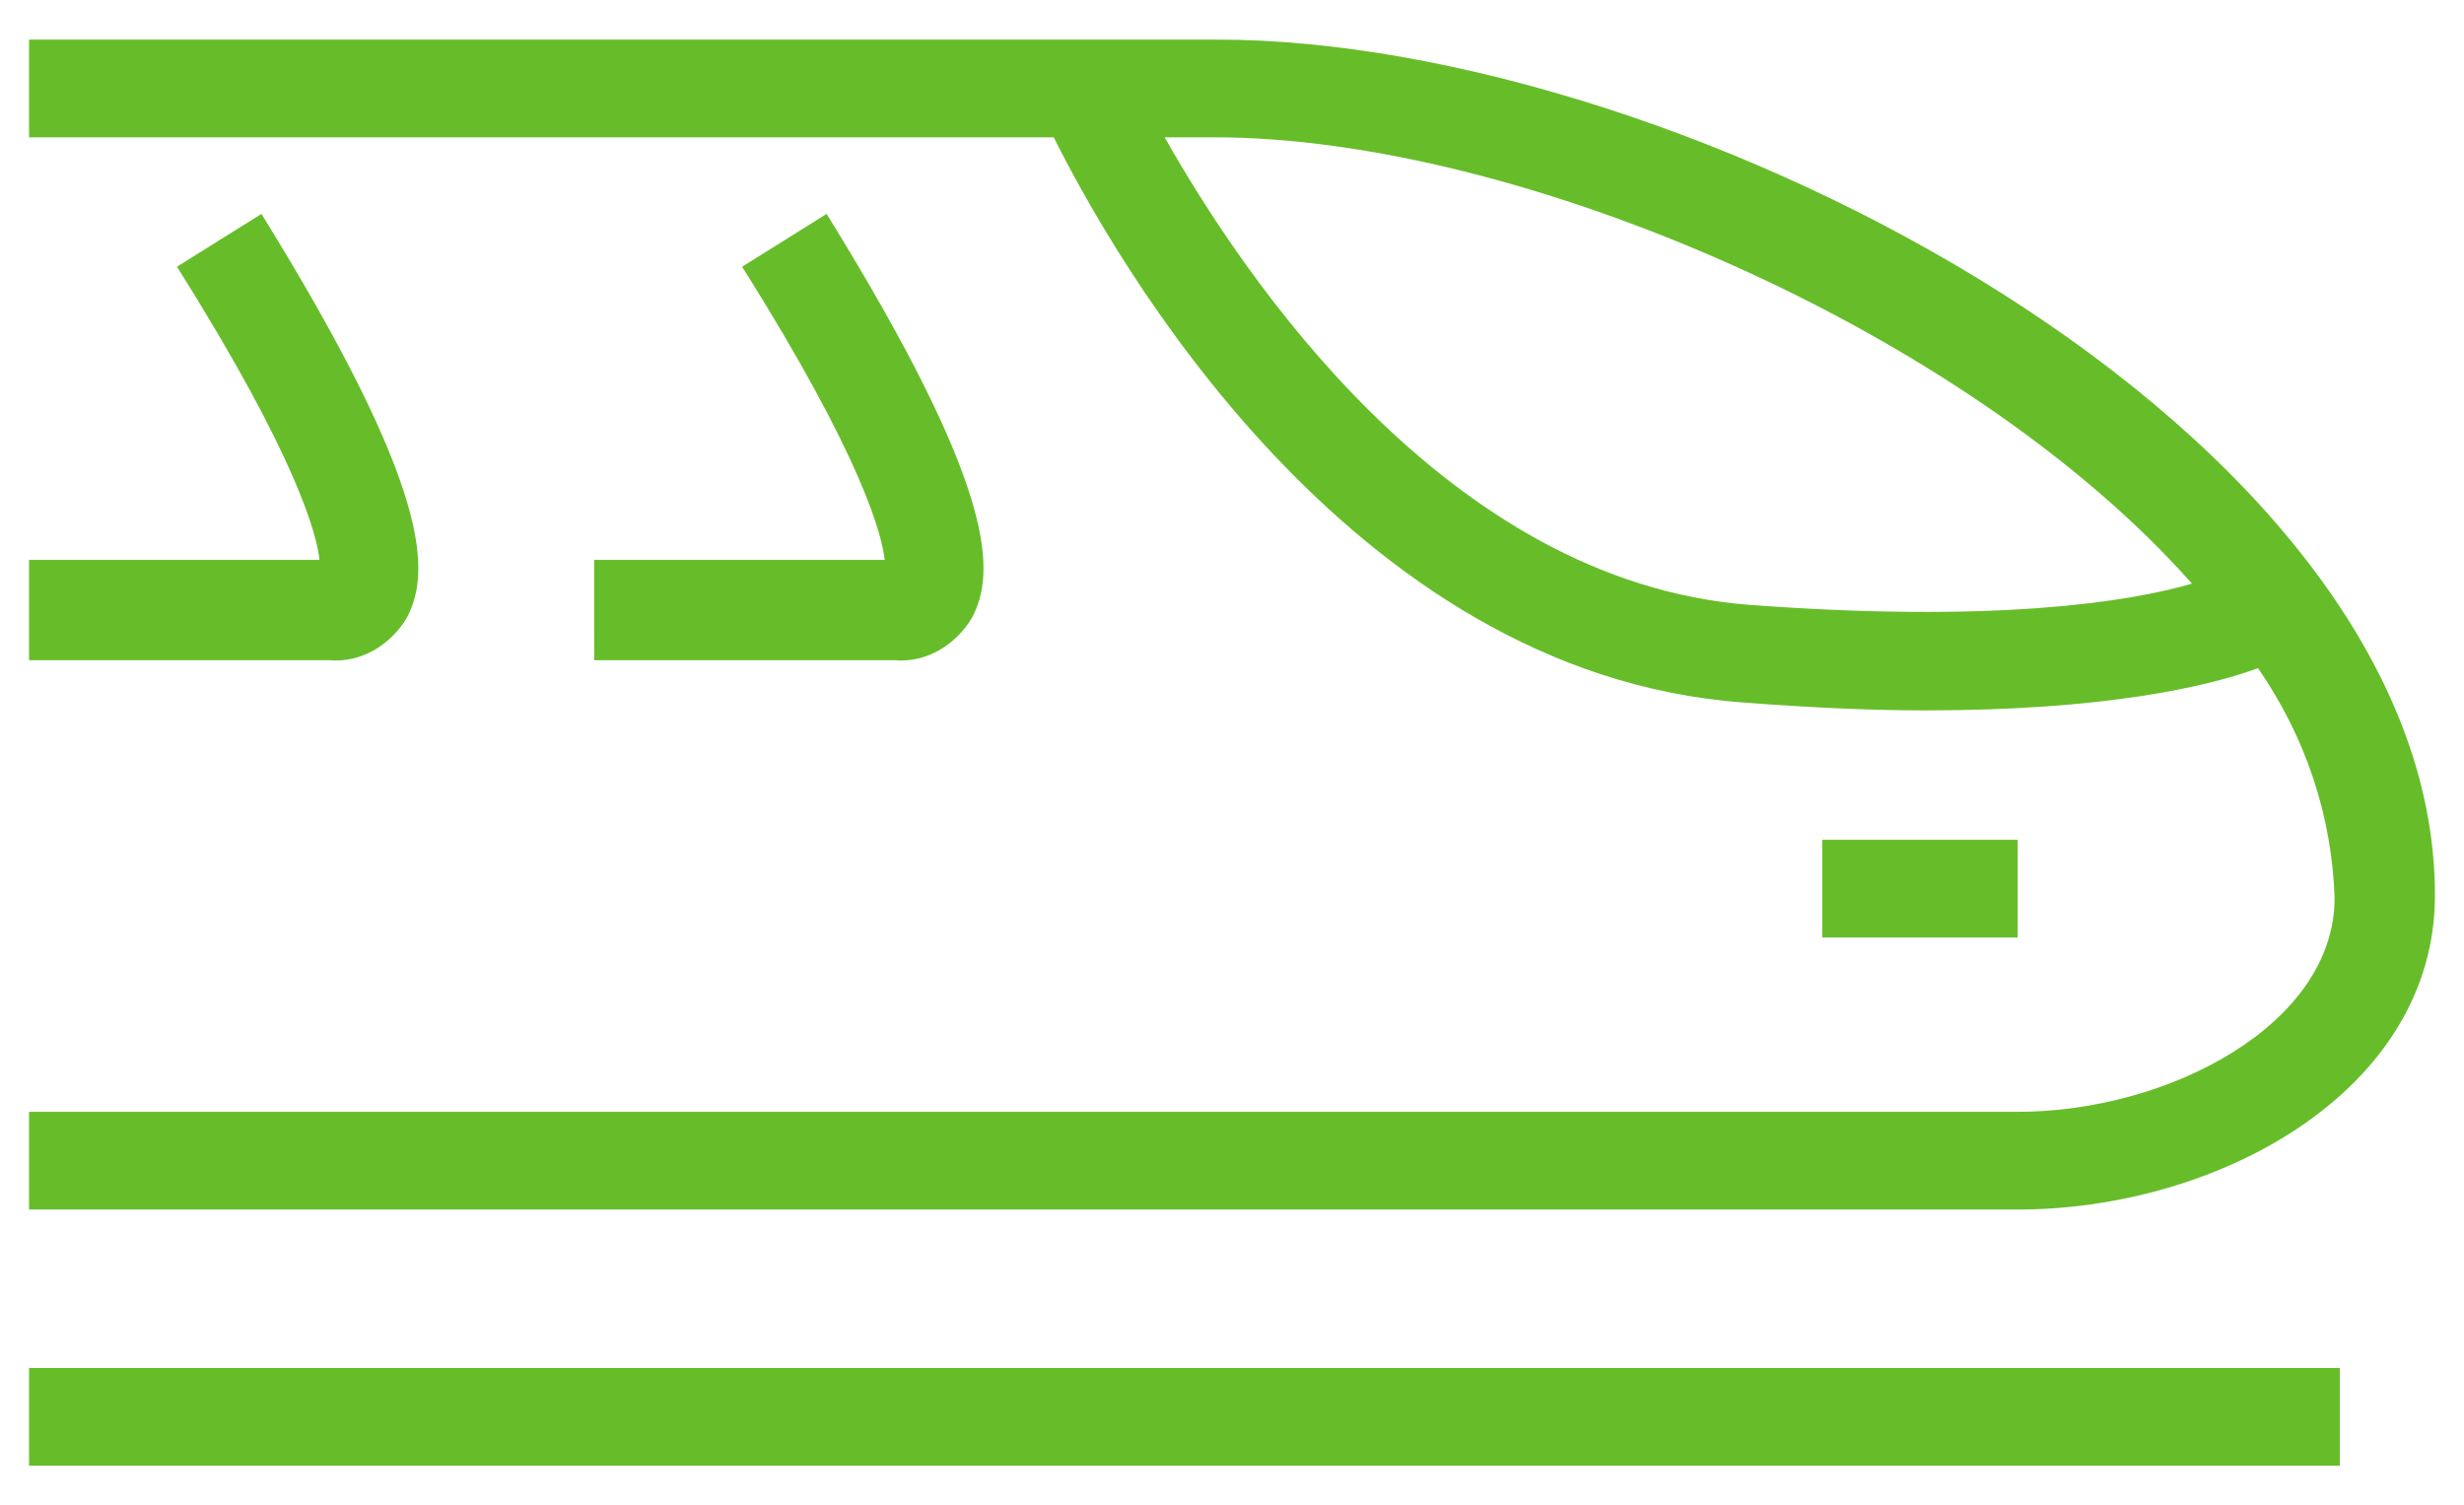 <?xml version="1.0" encoding="utf-8"?>
<!-- Generator: Adobe Illustrator 25.2.1, SVG Export Plug-In . SVG Version: 6.00 Build 0)  -->
<svg version="1.1" id="Livello_1" xmlns="http://www.w3.org/2000/svg" xmlns:xlink="http://www.w3.org/1999/xlink" x="0px" y="0px"
	 viewBox="0 0 93.3 57" style="enable-background:new 0 0 93.3 57;" xml:space="preserve">
<style type="text/css">
	.st0{fill:#66BD29;}
</style>
<rect id="Rettangolo_1" x="1.1" y="51.8" class="st0" width="87.5" height="3.7"/>
<path id="Tracciato_1" class="st0" d="M46.1,1.5H1.1v3.7h38.8C42.1,9.6,51,25.5,66,26.6c2.6,0.2,4.9,0.3,6.9,0.3
	c6.8,0,10.7-0.9,12.6-1.6c1.8,2.6,2.8,5.6,2.9,8.7c0,4.8-6.3,8.1-12,8.1H1.1v3.7h75.3c7.6,0,15.8-4.5,15.8-11.9
	C92.2,16.3,63.8,1.5,46.1,1.5 M66.2,22.9C54.8,22,47.1,10.5,44.1,5.2h1.9c11.5,0,28.5,7.3,37,16.9C80.6,22.8,75.5,23.6,66.2,22.9"/>
<rect id="Rettangolo_2" x="69" y="31.8" class="st0" width="7.4" height="3.7"/>
<path id="Tracciato_3" class="st0" d="M22.5,25h11.4c1.2,0.1,2.3-0.6,2.9-1.6c0.9-1.7,1-4.8-5.5-15.3l-3.2,2
	c4.6,7.3,5.3,10.2,5.4,11.1h-11V25z"/>
<path id="Tracciato_4" class="st0" d="M15.4,23.4c0.9-1.7,1-4.8-5.5-15.3l-3.2,2c4.6,7.3,5.3,10.2,5.4,11.1h-11V25h11.4
	C13.7,25.1,14.8,24.4,15.4,23.4"/>
</svg>

